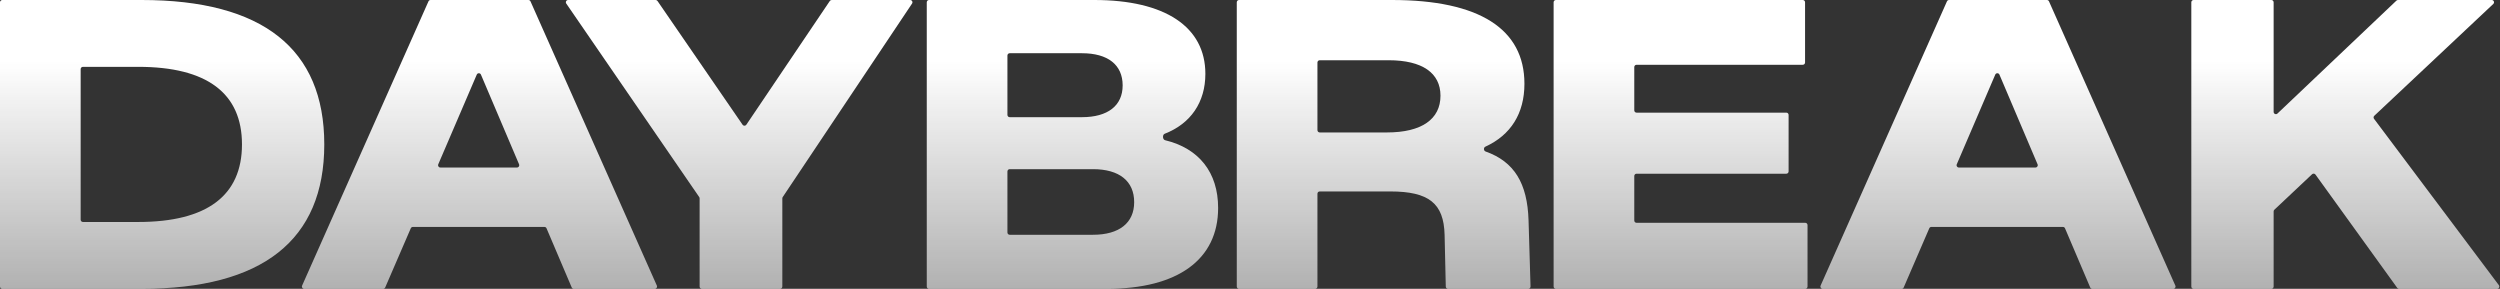 <svg width="1333" height="154" viewBox="0 0 1333 154" fill="none" xmlns="http://www.w3.org/2000/svg">
<rect x="0" y="0" width="1333" height="154" fill="#333333" stroke="none"/>
<path d="M1.213 154C0.543 154 0 153.457 0 152.787V1.213C0 0.543 0.543 0 1.213 0H75.482C139.993 0 172.907 25.96 172.907 77C172.907 128.04 139.993 154 75.482 154H1.213ZM43.007 117.147C43.007 117.817 43.55 118.36 44.22 118.36H73.727C110.371 118.36 129.022 104.28 129.022 77C129.022 49.72 110.371 35.64 73.727 35.64H44.22C43.55 35.64 43.007 36.183 43.007 36.853V117.147Z" fill="url(#paint0_linear_529_60)"/>
<path d="M162.185 154C161.307 154 160.72 153.097 161.077 152.295L228.459 0.72C228.654 0.282 229.088 0 229.567 0H281.75C282.23 0 282.664 0.282 282.858 0.72L350.241 152.295C350.597 153.097 350.01 154 349.133 154H305.941C305.455 154 305.016 153.71 304.825 153.262L291.41 121.738C291.219 121.29 290.78 121 290.294 121H220.141C219.657 121 219.22 121.288 219.028 121.732L205.398 153.268C205.206 153.713 204.768 154 204.285 154H162.185ZM233.674 87.629C233.331 88.429 233.918 89.32 234.788 89.32H275.659C276.528 89.32 277.114 88.433 276.775 87.633L256.44 39.793C256.023 38.81 254.631 38.808 254.21 39.789L233.674 87.629Z" fill="url(#paint1_linear_529_60)"/>
<path d="M374.248 154C373.578 154 373.035 153.457 373.035 152.787V105.756C373.035 105.511 372.961 105.272 372.822 105.07L301.93 1.899C301.377 1.095 301.953 0 302.929 0H349.577C349.976 0 350.35 0.197 350.576 0.526L395.944 66.513C396.428 67.217 397.47 67.213 397.948 66.504L442.452 0.534C442.677 0.2 443.054 0 443.457 0H485.306C486.275 0 486.852 1.081 486.314 1.886L417.344 105.074C417.211 105.274 417.139 105.508 417.139 105.748V152.787C417.139 153.457 416.597 154 415.927 154H374.248Z" fill="url(#paint2_linear_529_60)"/>
<path d="M495.365 154C494.695 154 494.152 153.457 494.152 152.787V1.213C494.152 0.543 494.695 0 495.365 0H583.458C621.199 0 642.703 14.3 642.703 39.38C642.703 54.519 634.91 65.914 621.001 71.325C619.716 71.825 619.87 74.43 621.21 74.754C639.364 79.137 649.505 91.992 649.505 110.88C649.505 138.38 628.001 154 590.26 154H495.365ZM537.16 123.967C537.16 124.637 537.703 125.18 538.372 125.18H582.8C596.843 125.18 604.742 118.8 604.742 107.8C604.742 96.58 596.843 90.2 582.8 90.2H538.372C537.703 90.2 537.16 90.743 537.16 91.413V123.967ZM537.16 61.267C537.16 61.937 537.703 62.48 538.372 62.48H576.876C590.699 62.48 598.599 56.32 598.599 45.54C598.599 34.54 590.699 28.38 576.876 28.38H538.372C537.703 28.38 537.16 28.923 537.16 29.593V61.267Z" fill="url(#paint3_linear_529_60)"/>
<path d="M660.662 154C659.992 154 659.45 153.457 659.45 152.787V1.213C659.45 0.543 659.992 0 660.662 0H742.173C788.691 0 812.827 15.4 812.827 44.66C812.827 60.488 805.547 72.011 792.02 78.193C790.943 78.685 791.015 80.385 792.13 80.782C807.366 86.194 814.41 97.663 815.022 117.48L816.081 152.751C816.102 153.435 815.553 154 814.869 154H772.102C771.444 154 770.905 153.474 770.89 152.815L770.259 125.18C769.82 108.46 761.921 102.08 741.295 102.08H703.669C703 102.08 702.457 102.623 702.457 103.293V152.787C702.457 153.457 701.914 154 701.244 154H660.662ZM702.457 69.407C702.457 70.077 703 70.62 703.669 70.62H739.54C757.971 70.62 768.065 63.58 768.065 51.04C768.065 38.94 758.41 32.12 740.417 32.12H703.669C703 32.12 702.457 32.663 702.457 33.333V69.407Z" fill="url(#paint4_linear_529_60)"/>
<path d="M829.602 154C828.932 154 828.389 153.457 828.389 152.787V1.213C828.389 0.543 828.932 0 829.602 0H961.245C961.915 0 962.458 0.543 962.458 1.213V33.327C962.458 33.997 961.915 34.54 961.245 34.54H872.609C871.94 34.54 871.397 35.083 871.397 35.753V58.847C871.397 59.517 871.94 60.06 872.609 60.06H952.468C953.138 60.06 953.681 60.603 953.681 61.273V91.407C953.681 92.077 953.138 92.62 952.468 92.62H872.609C871.94 92.62 871.397 93.163 871.397 93.833V117.587C871.397 118.257 871.94 118.8 872.609 118.8H962.562C963.232 118.8 963.774 119.343 963.774 120.013V152.787C963.774 153.457 963.232 154 962.562 154H829.602Z" fill="url(#paint5_linear_529_60)"/>
<path d="M971.848 154C970.97 154 970.383 153.097 970.74 152.295L1038.12 0.72C1038.32 0.282 1038.75 0 1039.23 0H1091.41C1091.89 0 1092.33 0.282 1092.52 0.72L1159.9 152.295C1160.26 153.097 1159.67 154 1158.8 154H1115.6C1115.12 154 1114.68 153.71 1114.49 153.262L1101.07 121.738C1100.88 121.29 1100.44 121 1099.96 121H1029.8C1029.32 121 1028.88 121.288 1028.69 121.732L1015.06 153.268C1014.87 153.713 1014.43 154 1013.95 154H971.848ZM1043.34 87.629C1042.99 88.429 1043.58 89.32 1044.45 89.32H1085.32C1086.19 89.32 1086.78 88.433 1086.44 87.633L1066.1 39.793C1065.69 38.81 1064.29 38.808 1063.87 39.789L1043.34 87.629Z" fill="url(#paint6_linear_529_60)"/>
<path d="M1169.62 154C1168.95 154 1168.41 153.457 1168.41 152.787V1.213C1168.41 0.543 1168.95 0 1169.62 0H1211.08C1211.75 0 1212.3 0.543 1212.3 1.213V59.657C1212.3 60.722 1213.57 61.27 1214.34 60.537L1277.77 0.333C1278 0.119 1278.3 0 1278.61 0H1328.6C1329.7 0 1330.23 1.344 1329.43 2.096L1265.97 61.737C1265.52 62.16 1265.46 62.854 1265.83 63.348L1332.4 152.06C1333 152.859 1332.43 154 1331.43 154H1279.18C1278.79 154 1278.43 153.813 1278.2 153.497L1234.61 93.08C1234.18 92.487 1233.33 92.405 1232.79 92.907L1212.68 111.841C1212.44 112.07 1212.3 112.39 1212.3 112.724V152.787C1212.3 153.457 1211.75 154 1211.08 154H1169.62Z" fill="url(#paint7_linear_529_60)"/>
<defs>
<linearGradient id="paint0_linear_529_60" x1="914.5" y1="32.5" x2="914.5" y2="211" gradientUnits="userSpaceOnUse">
<stop stop-color="white"/>
<stop offset="1" stop-color="white" stop-opacity="0.44"/>
</linearGradient>
<linearGradient id="paint1_linear_529_60" x1="914.5" y1="32.5" x2="914.5" y2="211" gradientUnits="userSpaceOnUse">
<stop stop-color="white"/>
<stop offset="1" stop-color="white" stop-opacity="0.44"/>
</linearGradient>
<linearGradient id="paint2_linear_529_60" x1="914.5" y1="32.5" x2="914.5" y2="211" gradientUnits="userSpaceOnUse">
<stop stop-color="white"/>
<stop offset="1" stop-color="white" stop-opacity="0.44"/>
</linearGradient>
<linearGradient id="paint3_linear_529_60" x1="914.5" y1="32.5" x2="914.5" y2="211" gradientUnits="userSpaceOnUse">
<stop stop-color="white"/>
<stop offset="1" stop-color="white" stop-opacity="0.44"/>
</linearGradient>
<linearGradient id="paint4_linear_529_60" x1="914.5" y1="32.5" x2="914.5" y2="211" gradientUnits="userSpaceOnUse">
<stop stop-color="white"/>
<stop offset="1" stop-color="white" stop-opacity="0.44"/>
</linearGradient>
<linearGradient id="paint5_linear_529_60" x1="914.5" y1="32.5" x2="914.5" y2="211" gradientUnits="userSpaceOnUse">
<stop stop-color="white"/>
<stop offset="1" stop-color="white" stop-opacity="0.44"/>
</linearGradient>
<linearGradient id="paint6_linear_529_60" x1="914.5" y1="32.5" x2="914.5" y2="211" gradientUnits="userSpaceOnUse">
<stop stop-color="white"/>
<stop offset="1" stop-color="white" stop-opacity="0.44"/>
</linearGradient>
<linearGradient id="paint7_linear_529_60" x1="914.5" y1="32.5" x2="914.5" y2="211" gradientUnits="userSpaceOnUse">
<stop stop-color="white"/>
<stop offset="1" stop-color="white" stop-opacity="0.44"/>
</linearGradient>
</defs>
</svg>

